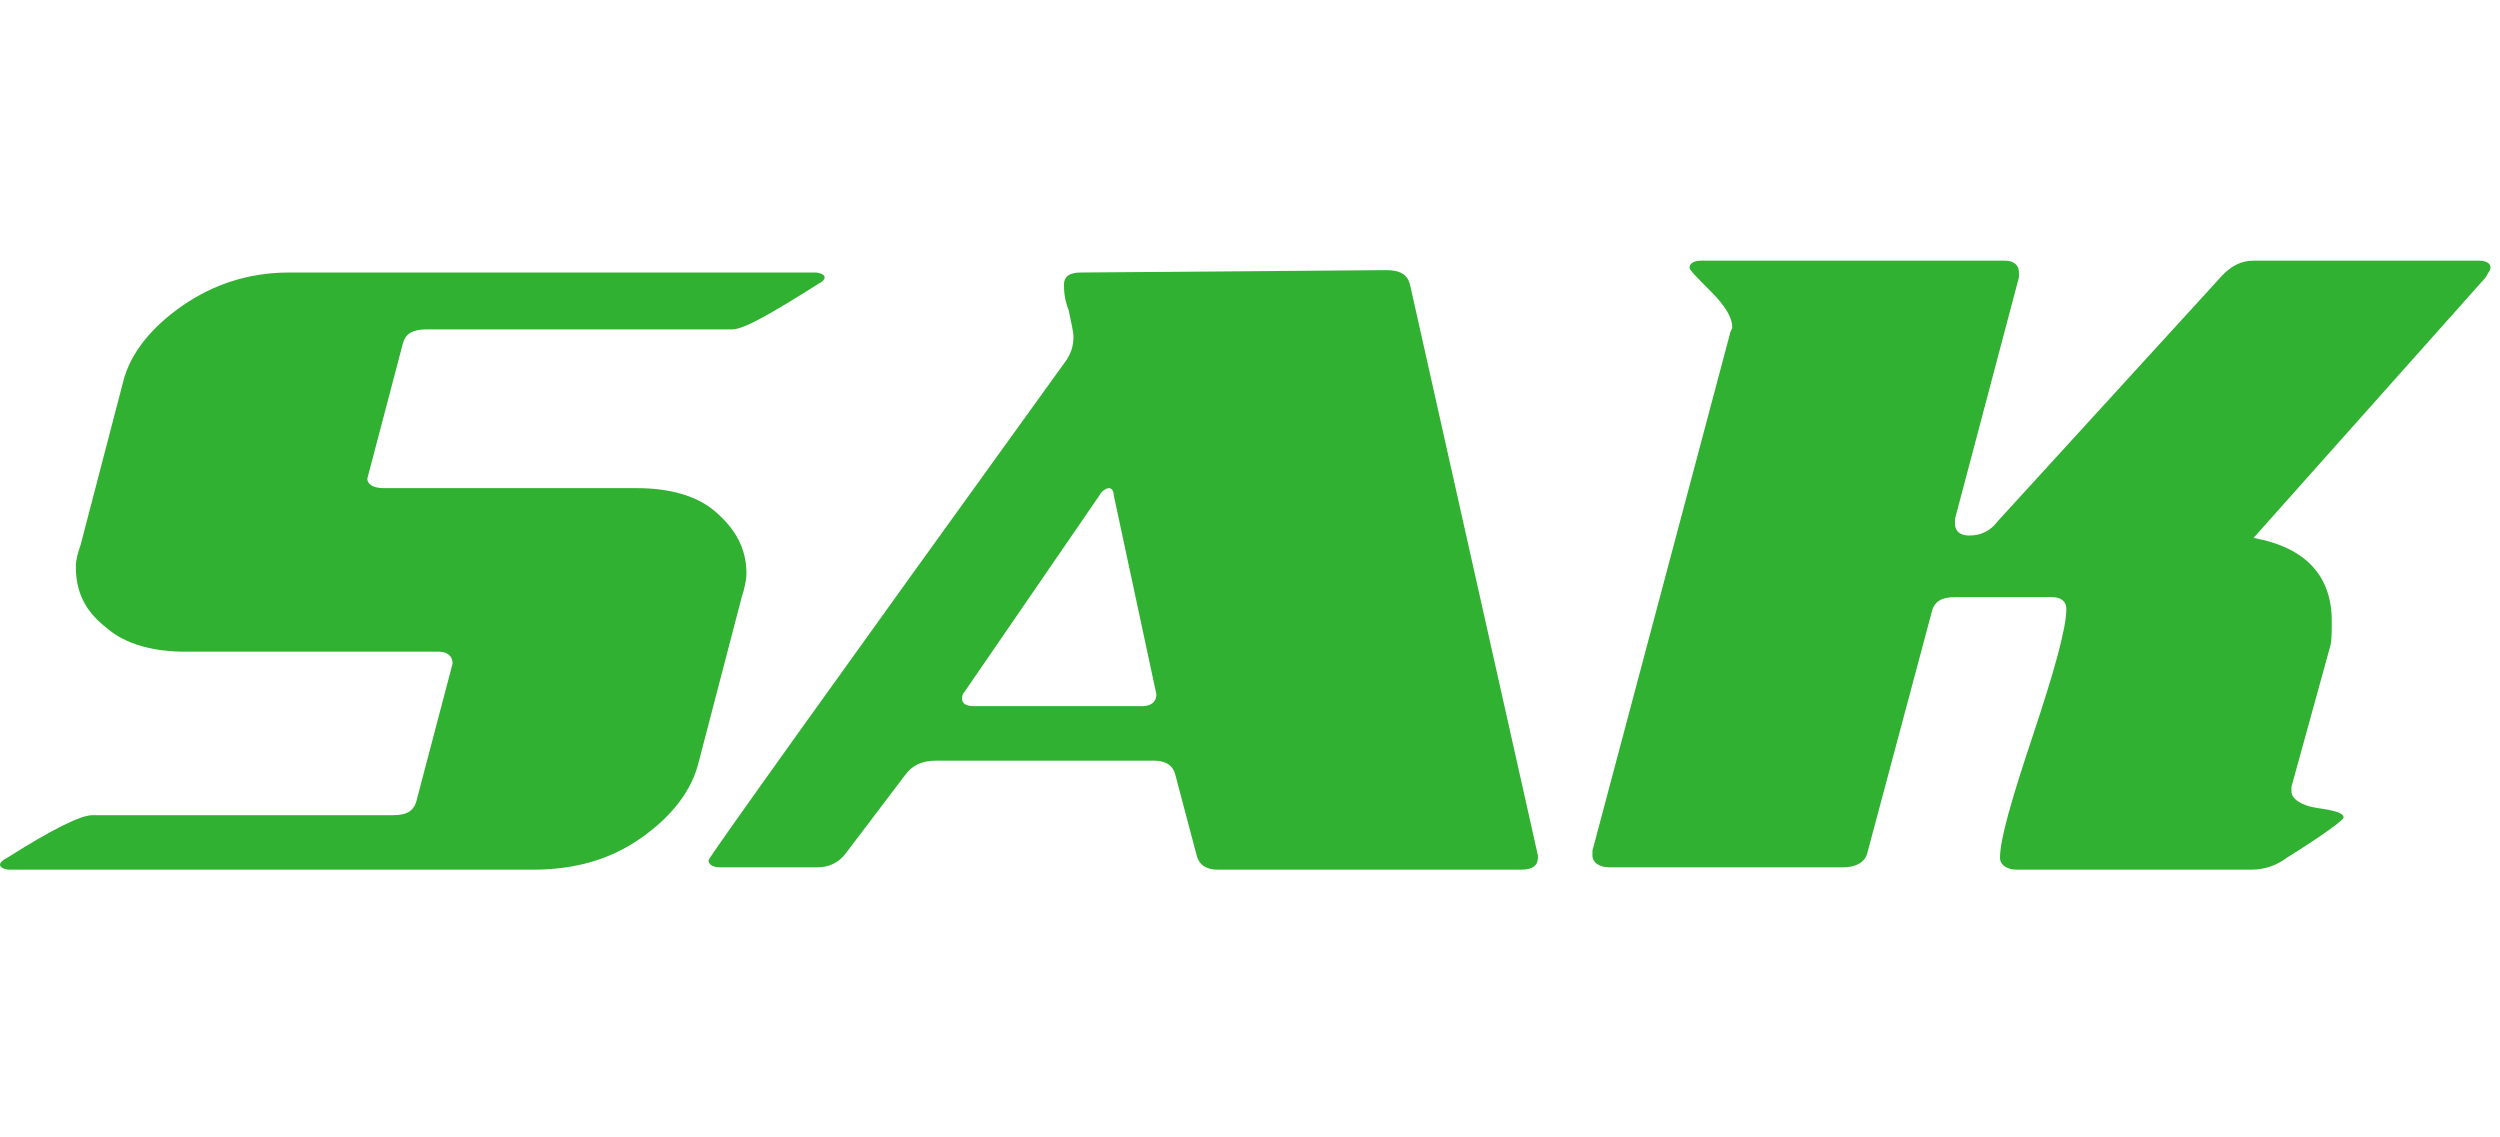 <?xml version="1.0" encoding="utf-8"?>
<!-- Generator: Adobe Illustrator 22.0.0, SVG Export Plug-In . SVG Version: 6.00 Build 0)  -->
<svg version="1.1" id="图层_1" xmlns="http://www.w3.org/2000/svg" xmlns:xlink="http://www.w3.org/1999/xlink" x="0px" y="0px"
	 viewBox="0 0 105.5 48" style="enable-background:new 0 0 105.5 48;" xml:space="preserve">
<style type="text/css">
	.st0{fill:#31B131;}
</style>
<g>
	<path class="st0" d="M16.2,20.6h10.7c1.3,0,2.5,0.3,3.3,1s1.3,1.5,1.3,2.6c0,0.3-0.1,0.7-0.2,1l-1.8,6.9c-0.3,1.3-1.2,2.4-2.5,3.3
		c-1.3,0.9-2.8,1.3-4.5,1.3H0.4c-0.2,0-0.4-0.1-0.4-0.2c0-0.1,0.1-0.2,0.3-0.3c1.9-1.2,3.1-1.8,3.6-1.8h12.7c0.6,0,0.9-0.2,1-0.7
		c1-3.8,1.5-5.7,1.5-5.7c0-0.3-0.2-0.5-0.6-0.5H7.8c-1.3,0-2.5-0.3-3.3-1c-0.9-0.7-1.3-1.5-1.3-2.6c0-0.3,0.1-0.6,0.2-0.9l1.8-6.9
		c0.3-1.2,1.2-2.3,2.5-3.2c1.3-0.9,2.8-1.4,4.5-1.4h22.2c0.2,0,0.4,0.1,0.4,0.2s-0.1,0.2-0.3,0.3c-1.9,1.2-3.1,1.9-3.6,1.9H18
		c-0.6,0-0.9,0.2-1,0.6c-1,3.8-1.5,5.7-1.5,5.7C15.5,20.4,15.7,20.6,16.2,20.6z"/>
	<path class="st0" d="M38.2,32.7L35.7,36c-0.3,0.4-0.7,0.6-1.2,0.6h-4.1c-0.3,0-0.5-0.1-0.5-0.3c0-0.1,5-7.1,15.1-21.1
		c0.2-0.3,0.3-0.6,0.3-1c0-0.2-0.1-0.6-0.2-1.1c-0.2-0.5-0.2-0.9-0.2-1.1c0-0.3,0.2-0.5,0.7-0.5l12.9-0.1c0.6,0,0.9,0.2,1,0.6
		l5.4,24.1v0.1c0,0.3-0.2,0.5-0.7,0.5H51.4c-0.5,0-0.8-0.2-0.9-0.6l-0.9-3.4c-0.1-0.4-0.4-0.6-0.9-0.6h-9.2
		C38.9,32.1,38.5,32.3,38.2,32.7z M47,20.9c0-0.2-0.1-0.3-0.2-0.3c-0.1,0-0.3,0.1-0.4,0.3l-5.7,8.3c-0.1,0.1-0.1,0.2-0.1,0.3
		c0,0.2,0.2,0.3,0.5,0.3h7.1c0.4,0,0.6-0.2,0.6-0.5L47,20.9z"/>
	<path class="st0" d="M98.3,27.4l-1.6,5.8c0,0.1,0,0.1,0,0.2c0,0.3,0.4,0.6,1.1,0.7c0.7,0.1,1.1,0.2,1.1,0.4c0,0.1-0.8,0.7-2.4,1.7
		c-0.4,0.3-0.9,0.5-1.5,0.5h-9.9c-0.4,0-0.7-0.2-0.7-0.5c0-0.8,0.5-2.5,1.4-5.2c0.9-2.7,1.4-4.5,1.4-5.3c0-0.3-0.2-0.5-0.6-0.5h-4.1
		c-0.6,0-0.9,0.2-1,0.7L78.8,36c-0.1,0.4-0.5,0.6-1,0.6h-9.9c-0.4,0-0.7-0.2-0.7-0.5c0-0.1,0-0.1,0-0.2l5.8-21.8
		c0-0.1,0.1-0.2,0.1-0.3c0-0.4-0.3-0.9-0.9-1.5c-0.6-0.6-0.9-0.9-0.9-1c0-0.2,0.2-0.3,0.5-0.3h12.8c0.4,0,0.6,0.2,0.6,0.5
		c0,0,0,0.1,0,0.2l-2.7,10.2c0,0,0,0.1,0,0.2c0,0.3,0.2,0.5,0.6,0.5c0.5,0,0.9-0.2,1.2-0.6l9.5-10.4c0.4-0.4,0.8-0.6,1.3-0.6h9.5
		c0.3,0,0.5,0.1,0.5,0.3c0,0.1-0.1,0.2-0.2,0.4l-9.8,11c2.2,0.4,3.3,1.6,3.3,3.5C98.4,26.8,98.4,27.1,98.3,27.4z"/>
</g>
</svg>
